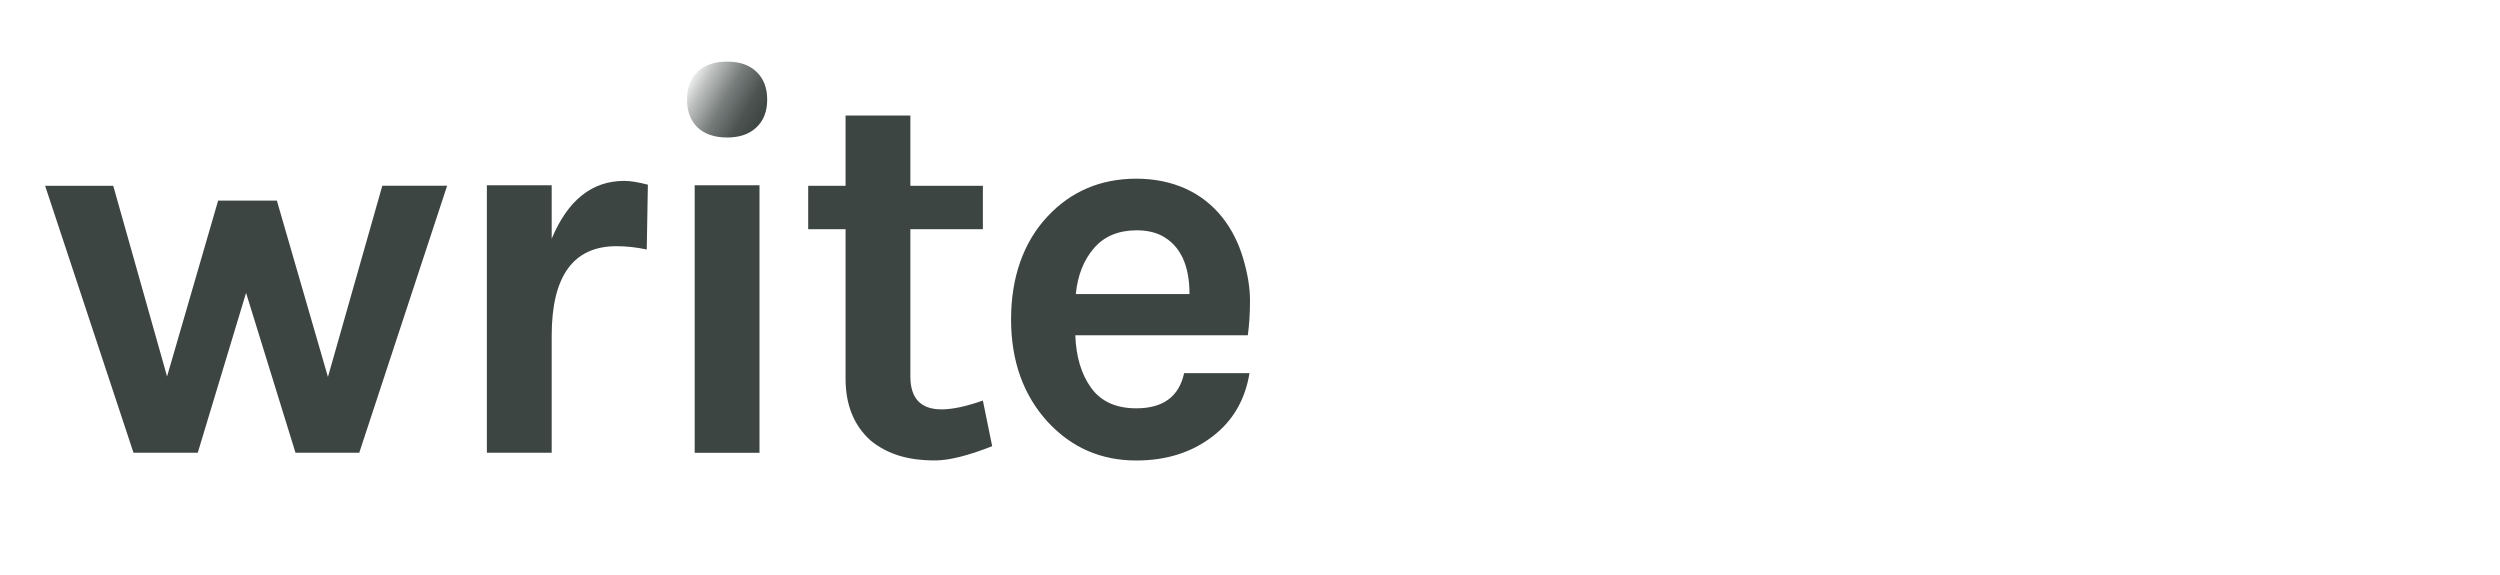 <?xml version="1.0" encoding="UTF-8"?><svg id="a" xmlns="http://www.w3.org/2000/svg" xmlns:xlink="http://www.w3.org/1999/xlink" viewBox="0 0 400 92"><defs><style>.c{fill:url(#b);}.d{fill:#3d4543;}</style><linearGradient id="b" x1="121.96" y1="19.2" x2="110.67" y2="12.68" gradientTransform="matrix(1, 0, 0, 1, 0, 0)" gradientUnits="userSpaceOnUse"><stop offset="0" stop-color="#3d4543"/><stop offset=".23" stop-color="#3d4543" stop-opacity=".92"/><stop offset=".52" stop-color="#3d4543" stop-opacity=".7"/><stop offset=".84" stop-color="#3d4543" stop-opacity=".33"/><stop offset="1" stop-color="#3d4543" stop-opacity=".1"/></linearGradient></defs><path class="c" d="M109.92,15.93c0-1.87,.56-3.35,1.67-4.44,1.11-1.08,2.7-1.63,4.75-1.63s3.56,.54,4.7,1.63,1.71,2.56,1.71,4.44-.57,3.35-1.71,4.44-2.71,1.63-4.7,1.63-3.64-.54-4.75-1.63c-1.11-1.08-1.67-2.56-1.67-4.44Z"/><path class="d" d="M18.12,29.73l8.61,30.5,8.17-28.13h9.4l8.17,28.21,8.7-30.59h10.37l-14.06,42.72h-10.2l-7.91-25.58-7.73,25.58h-10.28L7.22,29.73h10.9Zm70.16,8.44c2.58-6.15,6.44-9.23,11.6-9.23,.99,0,2.25,.21,3.78,.61l-.18,10.37c-1.64-.35-3.25-.53-4.84-.53-6.91,0-10.37,4.78-10.37,14.33v18.72h-10.37V29.64h10.37v8.53Zm22.87-8.53h10.37v42.81h-10.37V29.64Zm47.6,41.75c-3.86,1.52-6.91,2.28-9.14,2.28s-4.17-.26-5.84-.79-3.15-1.32-4.44-2.37c-2.7-2.4-4.04-5.71-4.04-9.93v-23.91h-5.98v-6.94h5.98v-11.25h10.37v11.25h11.6v6.94h-11.6v23.56c0,3.52,1.67,5.27,5.01,5.27,1.7,0,3.9-.47,6.59-1.41l1.49,7.3Zm40.15-30.06c.73,2.46,1.1,4.72,1.1,6.77s-.12,3.9-.35,5.54h-27.6c.12,3.46,.97,6.27,2.55,8.44,1.58,2.17,3.98,3.25,7.21,3.25,4.28,0,6.83-1.87,7.65-5.63h10.46c-.7,4.28-2.67,7.65-5.89,10.11-3.34,2.58-7.42,3.87-12.22,3.87-5.63,0-10.34-2.05-14.15-6.15-3.92-4.28-5.89-9.76-5.89-16.44s1.96-12.36,5.89-16.52c3.75-3.98,8.47-5.98,14.15-5.98s10.52,2.08,13.8,6.24c1.47,1.87,2.56,4.04,3.29,6.5Zm-17.01-4.48c-2.93,0-5.22,.95-6.86,2.86-1.64,1.9-2.61,4.35-2.9,7.34h18.19c0-4.63-1.47-7.74-4.4-9.32-1.11-.58-2.46-.88-4.04-.88Z"/></svg>